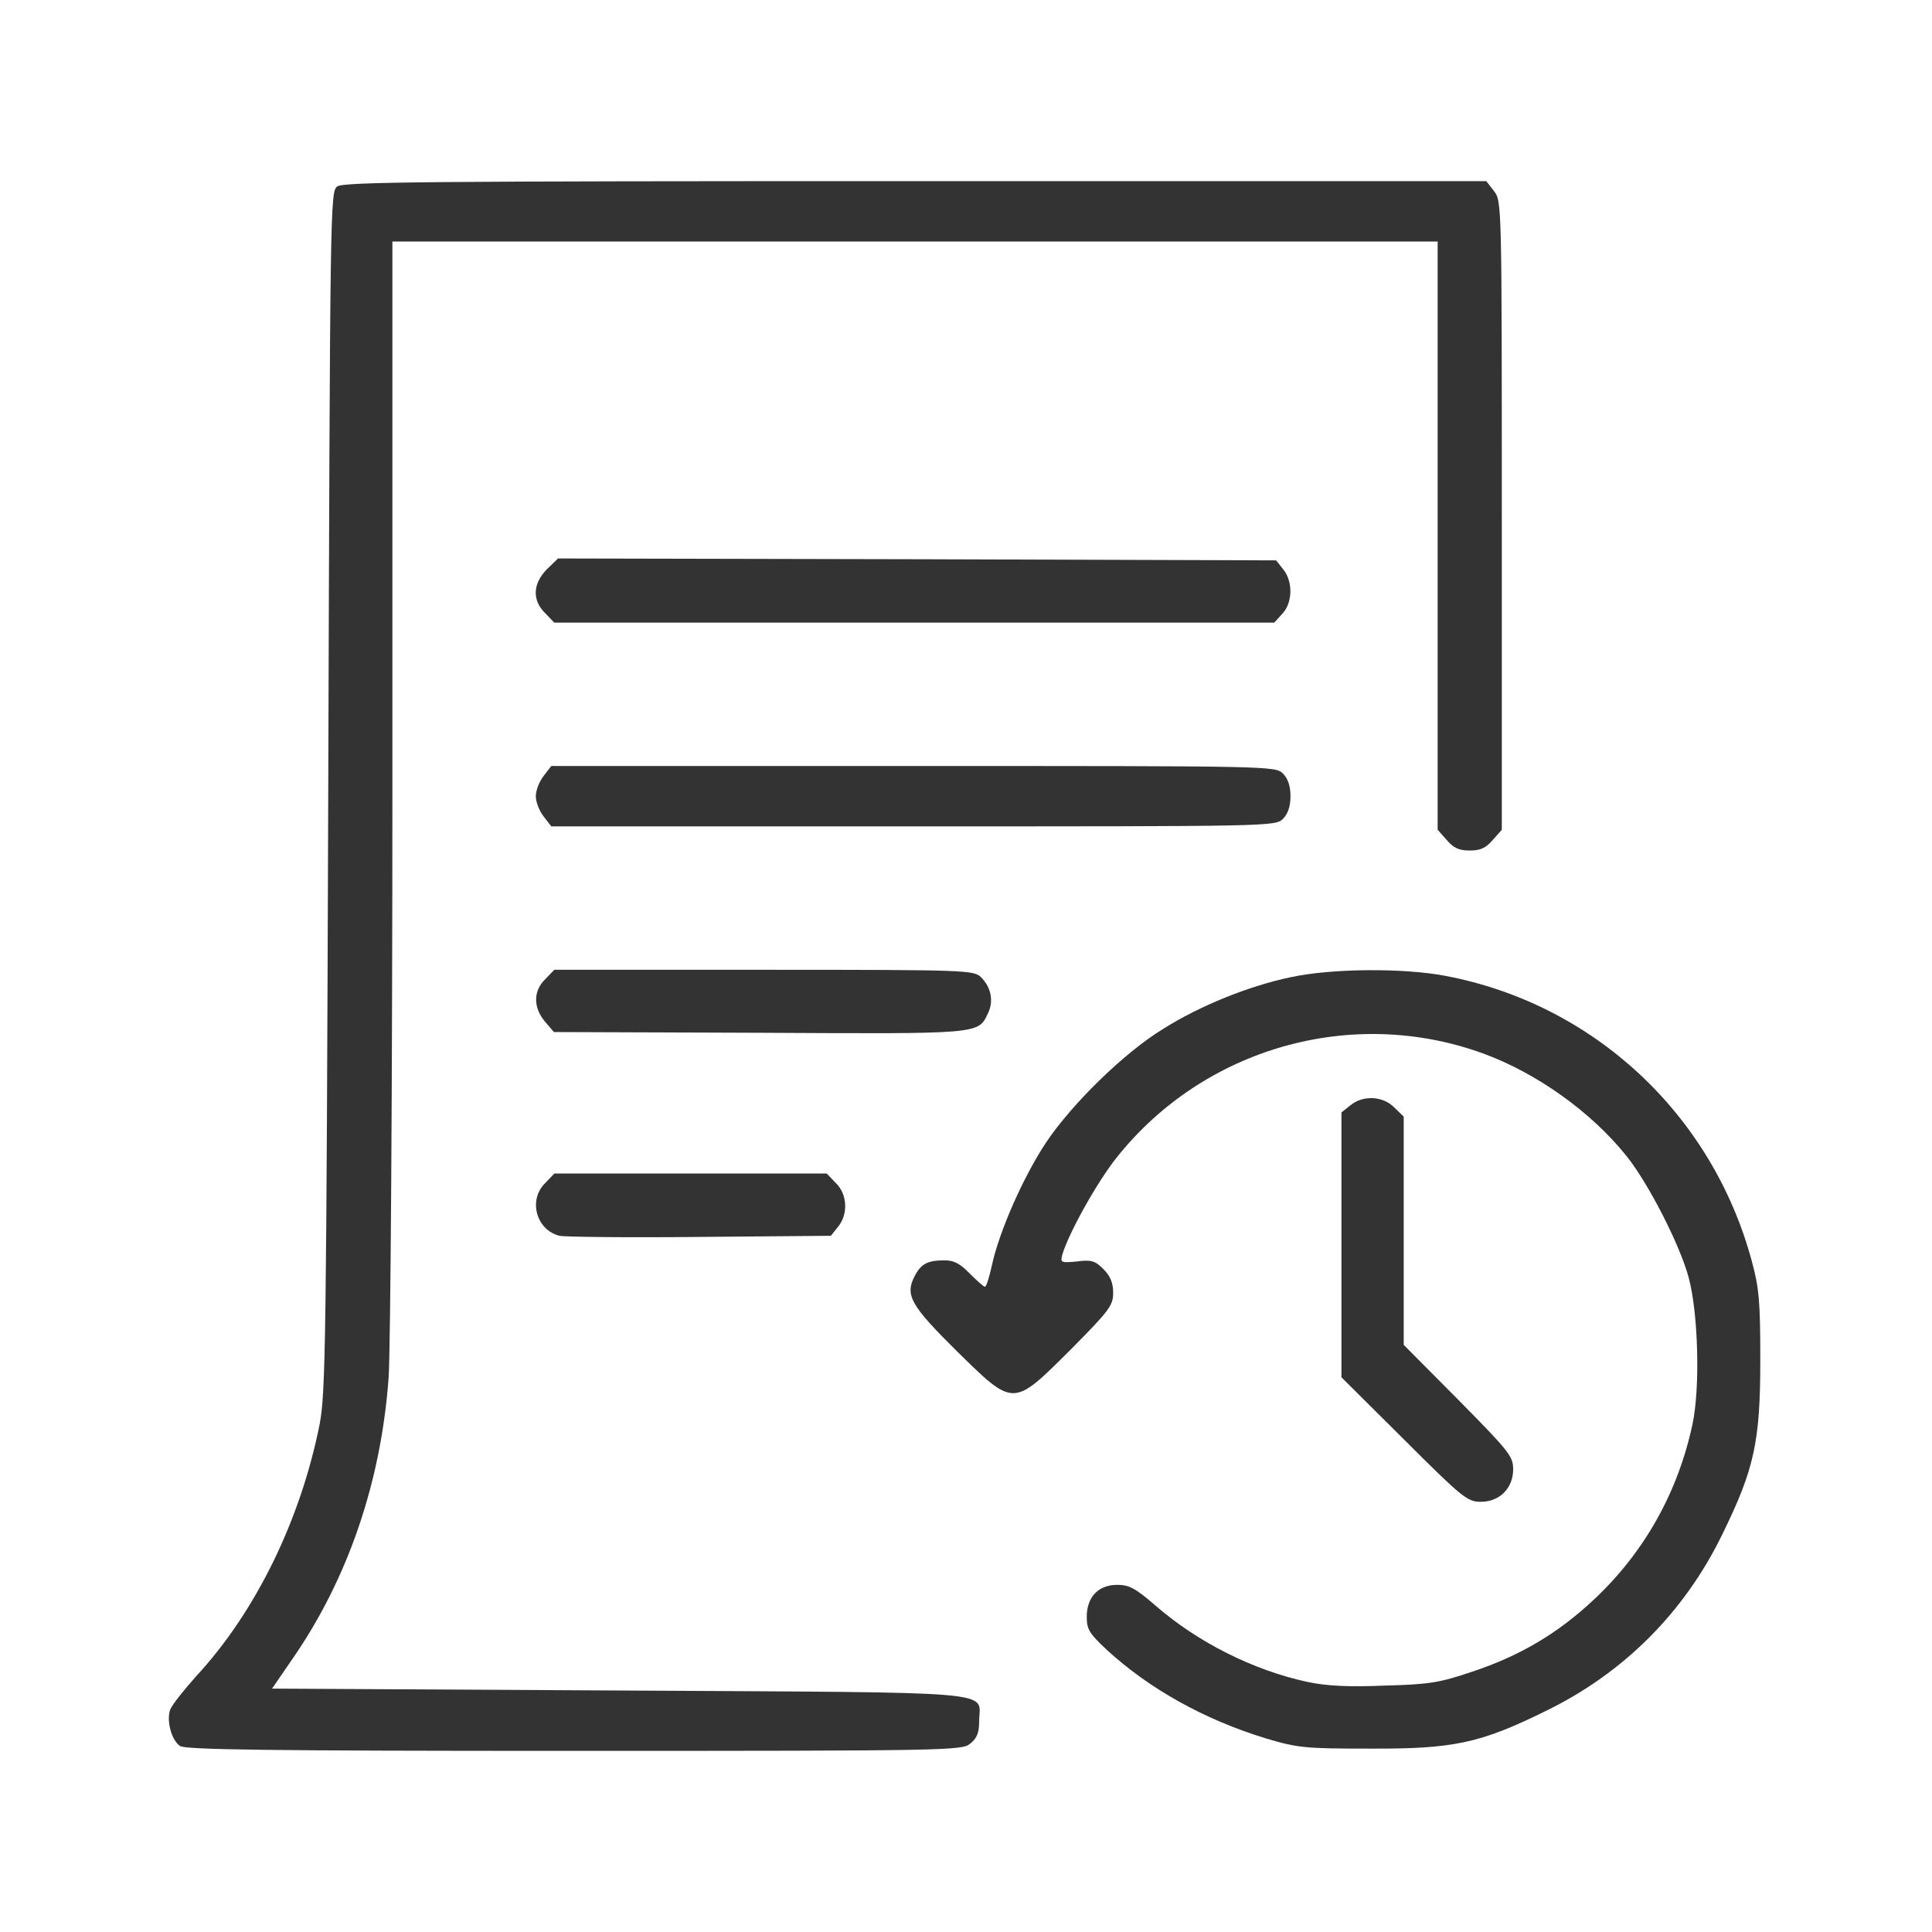 <svg width="48" height="48" viewBox="0 0 48 48" fill="none" xmlns="http://www.w3.org/2000/svg">
<path d="M8.38 4.631C8.202 4.763 8.202 5.053 8.155 19.659C8.109 33.375 8.09 34.612 7.94 35.391C7.471 37.744 6.365 40.031 4.884 41.634C4.574 41.981 4.274 42.356 4.227 42.478C4.134 42.75 4.255 43.228 4.471 43.378C4.593 43.472 6.702 43.5 14.258 43.5C23.568 43.5 23.896 43.491 24.102 43.322C24.271 43.191 24.327 43.05 24.327 42.759C24.327 41.991 25.077 42.056 15.374 42L6.759 41.953L7.274 41.203C8.643 39.225 9.468 36.816 9.655 34.228C9.702 33.572 9.749 26.962 9.749 19.519V6H22.733H35.718V13.303V20.616L35.943 20.869C36.112 21.066 36.243 21.131 36.515 21.131C36.787 21.131 36.918 21.066 37.087 20.869L37.312 20.616V12.806C37.312 5.044 37.312 4.997 37.115 4.744L36.927 4.5H22.743C10.649 4.5 8.54 4.519 8.38 4.631Z" fill="#333333"/>
<path d="M13.583 14.147C13.236 14.503 13.217 14.916 13.545 15.234L13.77 15.469H22.714H31.658L31.855 15.253C32.117 14.981 32.127 14.447 31.883 14.147L31.705 13.922L22.78 13.894L13.864 13.875L13.583 14.147Z" fill="#333333"/>
<path d="M13.509 19.275C13.397 19.416 13.312 19.641 13.312 19.781C13.312 19.922 13.397 20.147 13.509 20.288L13.697 20.531H22.697C31.566 20.531 31.688 20.531 31.875 20.344C31.997 20.222 32.062 20.034 32.062 19.781C32.062 19.528 31.997 19.341 31.875 19.219C31.688 19.031 31.566 19.031 22.697 19.031H13.697L13.509 19.275Z" fill="#333333"/>
<path d="M13.546 24.328C13.246 24.619 13.246 25.031 13.537 25.378L13.762 25.641L18.862 25.659C24.365 25.688 24.3 25.697 24.543 25.181C24.693 24.881 24.628 24.534 24.375 24.281C24.197 24.103 24.037 24.094 18.984 24.094H13.771L13.546 24.328Z" fill="#333333"/>
<path d="M32.053 24.281C31.031 24.497 29.812 24.985 28.893 25.566C27.928 26.156 26.634 27.422 25.987 28.388C25.424 29.241 24.834 30.572 24.646 31.425C24.581 31.725 24.506 31.969 24.468 31.969C24.44 31.969 24.271 31.819 24.093 31.641C23.859 31.397 23.7 31.313 23.474 31.313C23.043 31.313 22.884 31.397 22.724 31.706C22.481 32.175 22.621 32.428 23.756 33.553C25.2 34.969 25.153 34.969 26.596 33.535C27.562 32.559 27.656 32.438 27.656 32.119C27.656 31.875 27.59 31.706 27.412 31.528C27.206 31.322 27.112 31.294 26.756 31.341C26.362 31.378 26.343 31.369 26.39 31.181C26.54 30.656 27.253 29.372 27.74 28.763C29.906 26.035 33.59 24.985 36.853 26.175C38.184 26.663 39.534 27.628 40.406 28.716C40.95 29.391 41.737 30.928 41.953 31.735C42.196 32.625 42.243 34.51 42.046 35.4C41.681 37.097 40.837 38.588 39.59 39.75C38.7 40.584 37.762 41.138 36.581 41.531C35.775 41.803 35.521 41.85 34.406 41.878C33.496 41.916 32.953 41.888 32.474 41.785C31.134 41.494 29.746 40.8 28.687 39.872C28.209 39.459 28.049 39.375 27.759 39.375C27.29 39.375 27 39.675 27 40.172C27 40.481 27.065 40.584 27.496 40.988C28.546 41.953 29.915 42.722 31.453 43.191C32.24 43.425 32.418 43.444 34.031 43.444C36.112 43.453 36.768 43.313 38.39 42.516C40.34 41.569 41.849 40.059 42.796 38.109C43.584 36.497 43.734 35.822 43.734 33.797C43.734 32.325 43.706 32.006 43.518 31.313C42.525 27.666 39.581 24.938 35.906 24.244C34.865 24.047 33.084 24.056 32.053 24.281Z" fill="#333333"/>
<path d="M33.553 27.459L33.328 27.637V30.928V34.219L34.884 35.766C36.328 37.209 36.459 37.312 36.788 37.312C37.256 37.312 37.594 36.975 37.594 36.506C37.594 36.178 37.491 36.056 36.234 34.781L34.875 33.413V30.581V27.741L34.641 27.516C34.359 27.225 33.862 27.206 33.553 27.459Z" fill="#333333"/>
<path d="M13.547 29.391C13.115 29.812 13.322 30.562 13.903 30.703C14.015 30.731 15.581 30.75 17.372 30.731L20.643 30.703L20.822 30.478C21.075 30.169 21.056 29.672 20.765 29.391L20.54 29.156H17.156H13.772L13.547 29.391Z" fill="#333333"/>
</svg>
